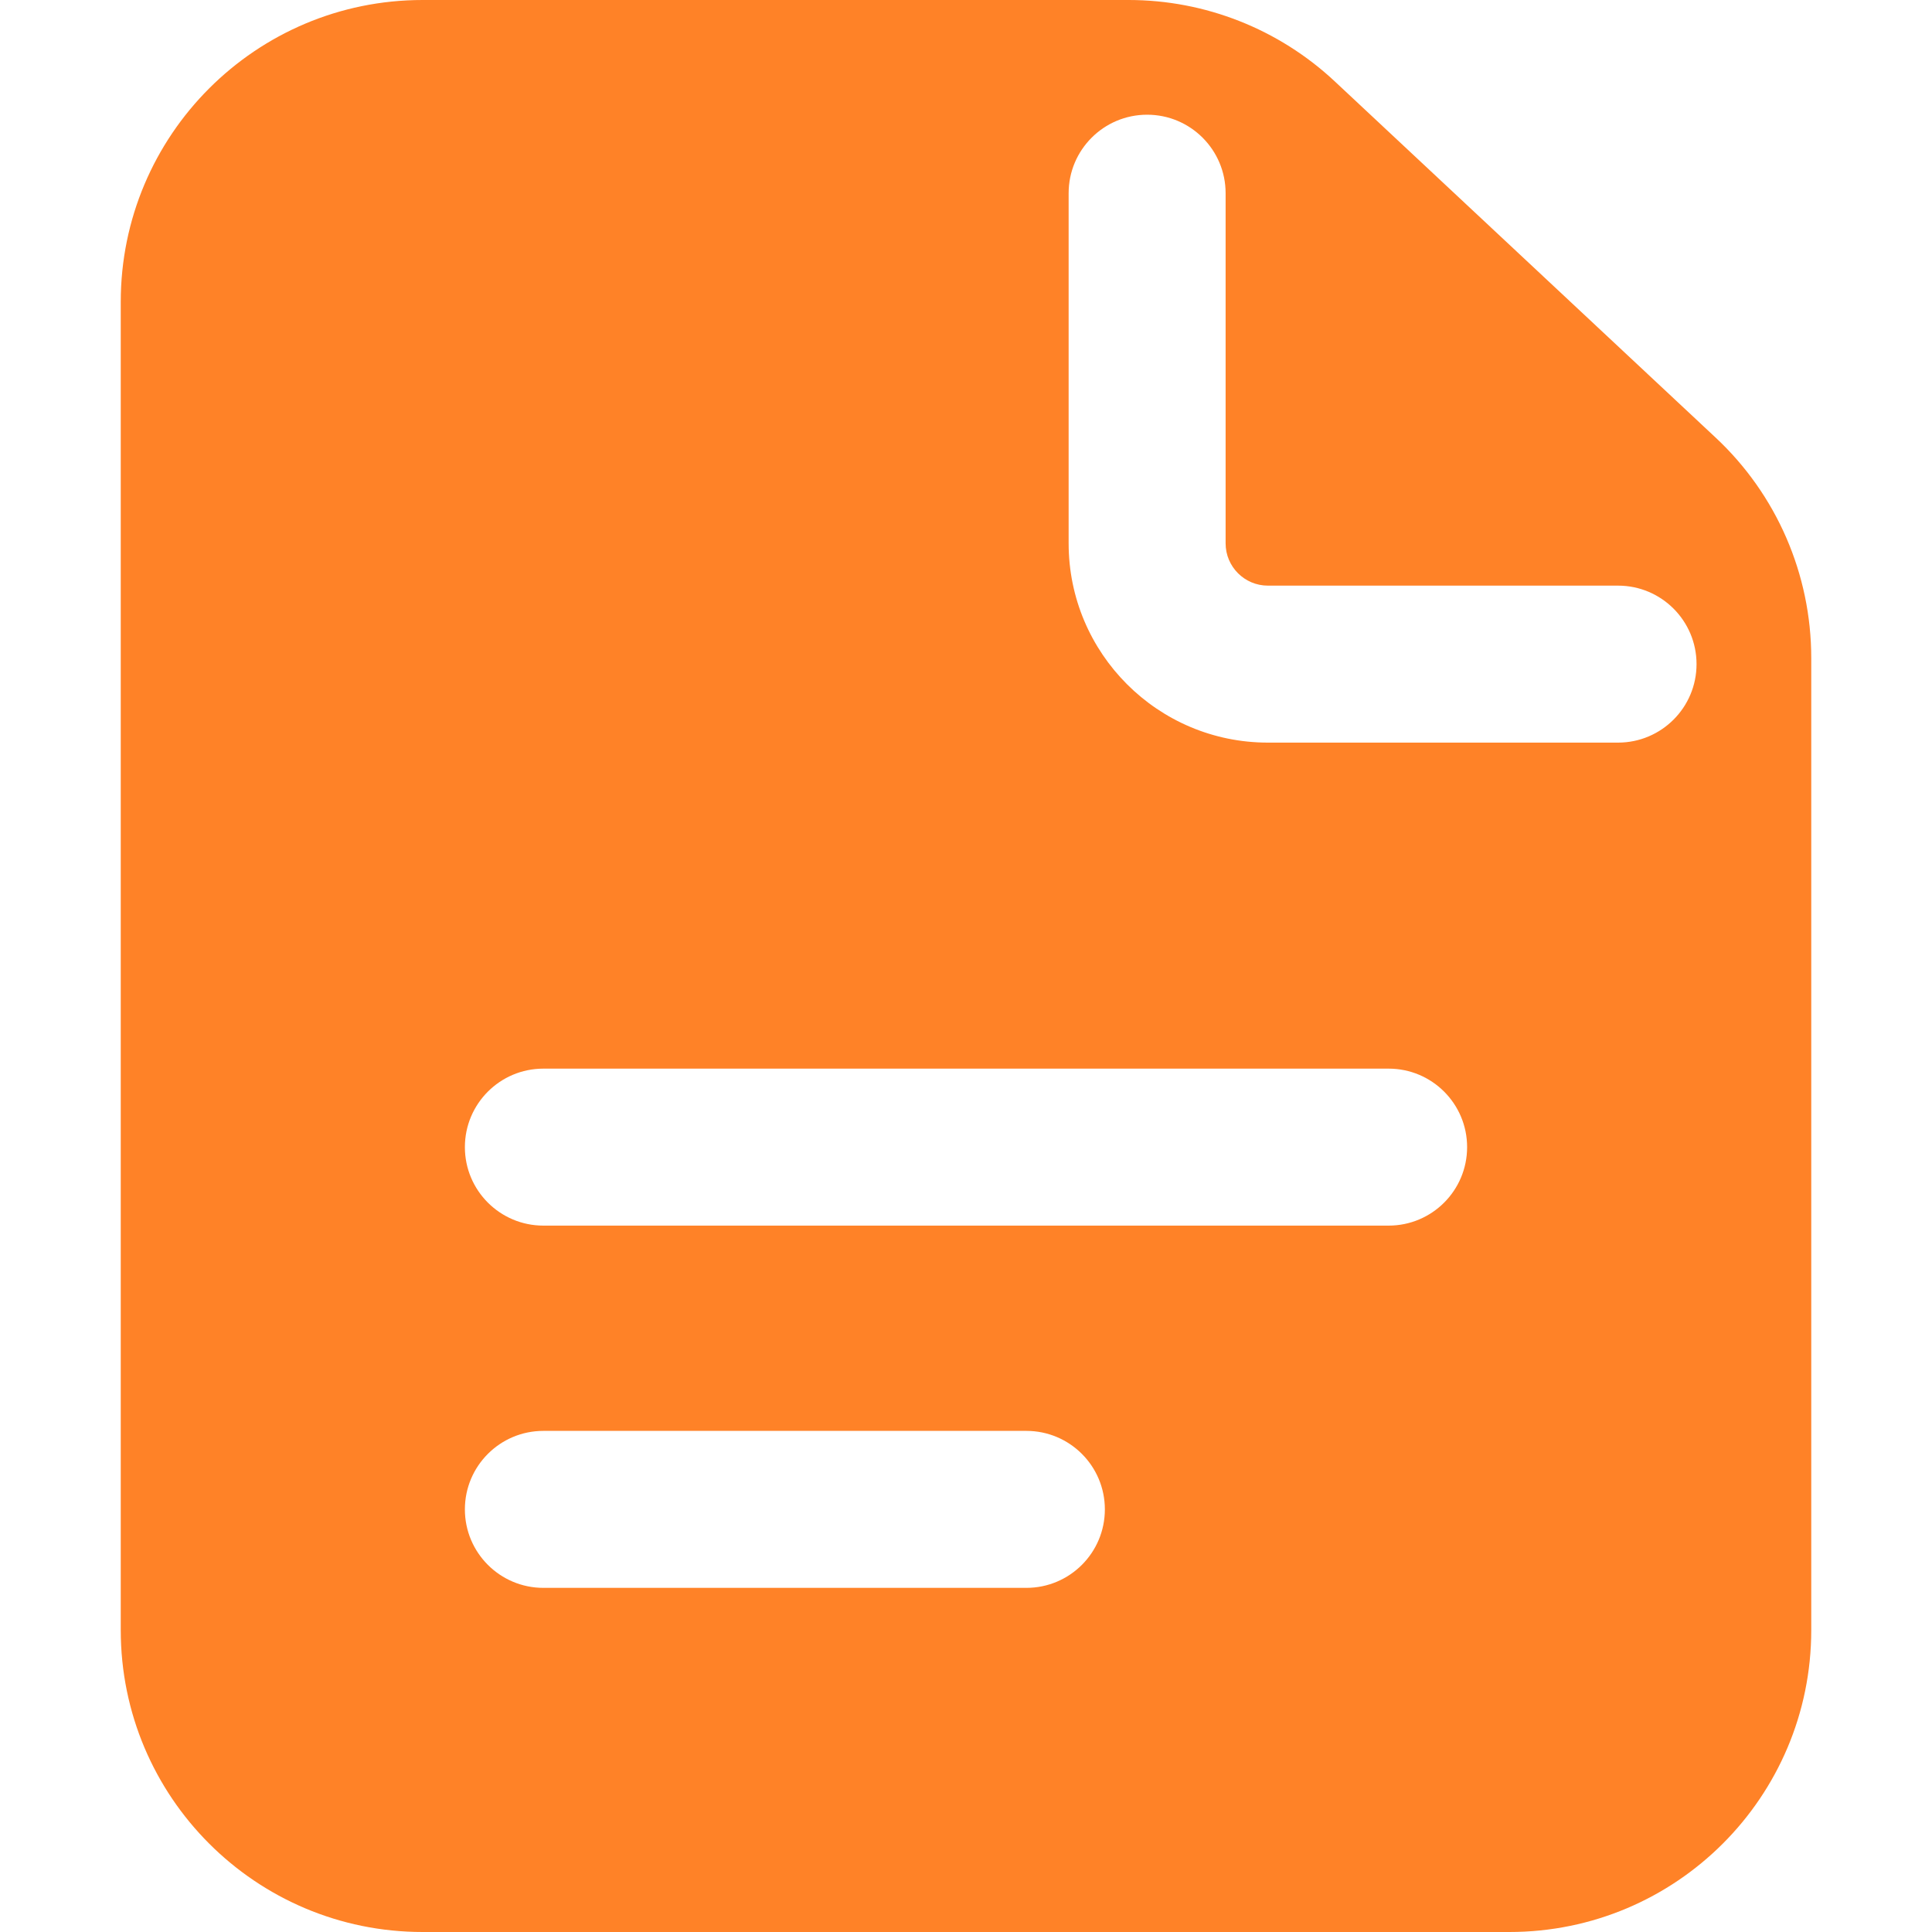 <svg width="16" height="16" viewBox="0 0 16 16" fill="none" xmlns="http://www.w3.org/2000/svg">
<path fill-rule="evenodd" clip-rule="evenodd" d="M3.5 0C2.119 0 1 1.119 1 2.5V13.5C1 14.881 2.119 16 3.5 16H12.5C13.881 16 15 14.881 15 13.5V5.449C15 4.756 14.713 4.095 14.207 3.623L11.054 0.674C10.591 0.241 9.981 0 9.347 0H3.5ZM10.15 1.6C10.15 1.241 9.859 0.95 9.5 0.95C9.141 0.95 8.85 1.241 8.85 1.6V4.5C8.85 5.411 9.589 6.15 10.5 6.15H13.4C13.759 6.15 14.05 5.859 14.05 5.5C14.05 5.141 13.759 4.85 13.4 4.85H10.5C10.307 4.85 10.15 4.693 10.15 4.5V1.6ZM4.5 8.85C4.141 8.85 3.85 9.141 3.85 9.5C3.85 9.859 4.141 10.15 4.5 10.15H11.5C11.859 10.15 12.15 9.859 12.15 9.5C12.15 9.141 11.859 8.85 11.5 8.85H4.5ZM3.85 12.5C3.85 12.141 4.141 11.85 4.5 11.85H8.5C8.859 11.85 9.15 12.141 9.15 12.5C9.15 12.859 8.859 13.15 8.5 13.15H4.5C4.141 13.15 3.85 12.859 3.85 12.5Z" fill="#FF8227"/>
</svg>
